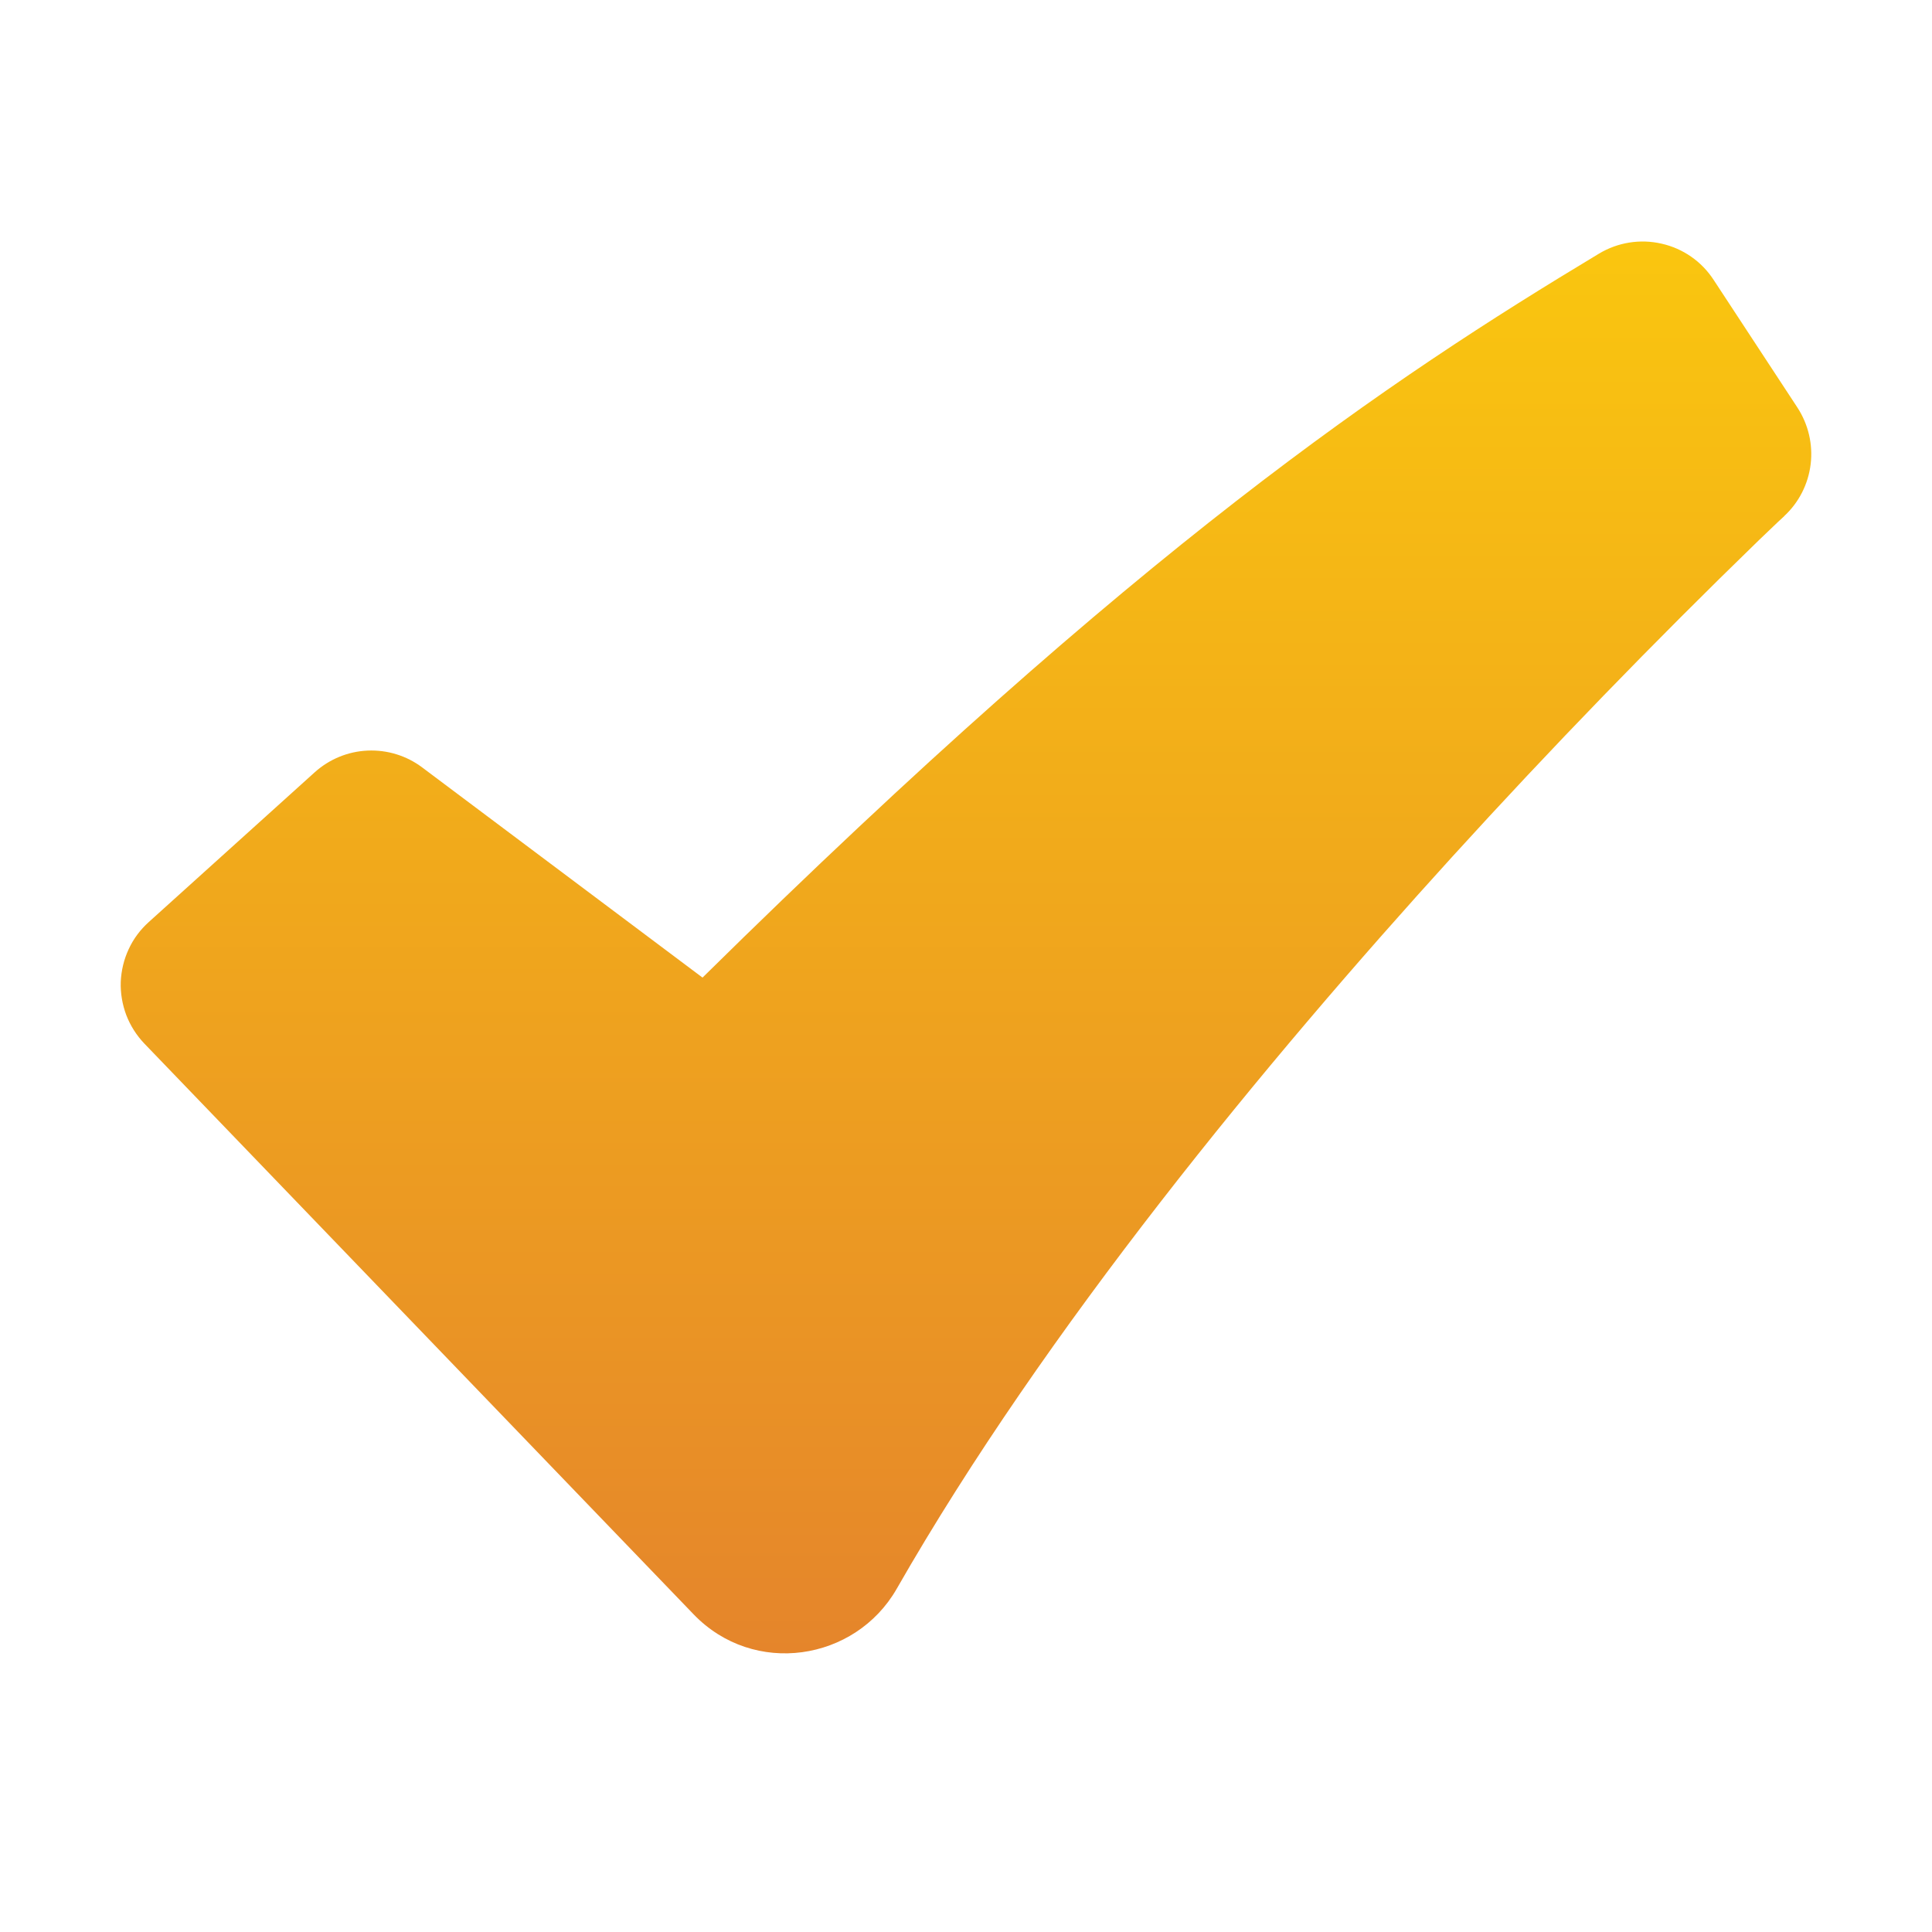 <svg width="16" height="16" viewBox="0 0 16 16" fill="none" xmlns="http://www.w3.org/2000/svg">
<path fill-rule="evenodd" clip-rule="evenodd" d="M13.243 2.1C13.398 2.007 13.584 1.977 13.761 2.018C13.938 2.058 14.092 2.165 14.191 2.317L14.886 3.376C14.976 3.515 15.015 3.68 14.995 3.845C14.975 4.009 14.898 4.161 14.777 4.273L14.775 4.276L14.765 4.285L14.725 4.322L14.567 4.473C13.694 5.32 12.847 6.194 12.028 7.094C10.487 8.788 8.657 11.006 7.426 13.158C7.082 13.758 6.242 13.887 5.744 13.369L1.196 8.643C1.131 8.575 1.08 8.495 1.046 8.407C1.013 8.319 0.997 8.226 1 8.132C1.004 8.038 1.026 7.945 1.066 7.86C1.105 7.775 1.162 7.699 1.232 7.636L2.606 6.396C2.727 6.287 2.882 6.223 3.045 6.216C3.207 6.209 3.367 6.258 3.497 6.356L5.818 8.096C9.444 4.521 11.499 3.149 13.243 2.1Z" fill="url(#paint0_linear_367_574)"/>
<defs>
<linearGradient id="paint0_linear_367_574" x1="8" y1="2" x2="8" y2="13.692" gradientUnits="userSpaceOnUse">
<stop stop-color="#FAC60F"/>
<stop offset="1" stop-color="#E5852B"/>
</linearGradient>
</defs>
</svg>
